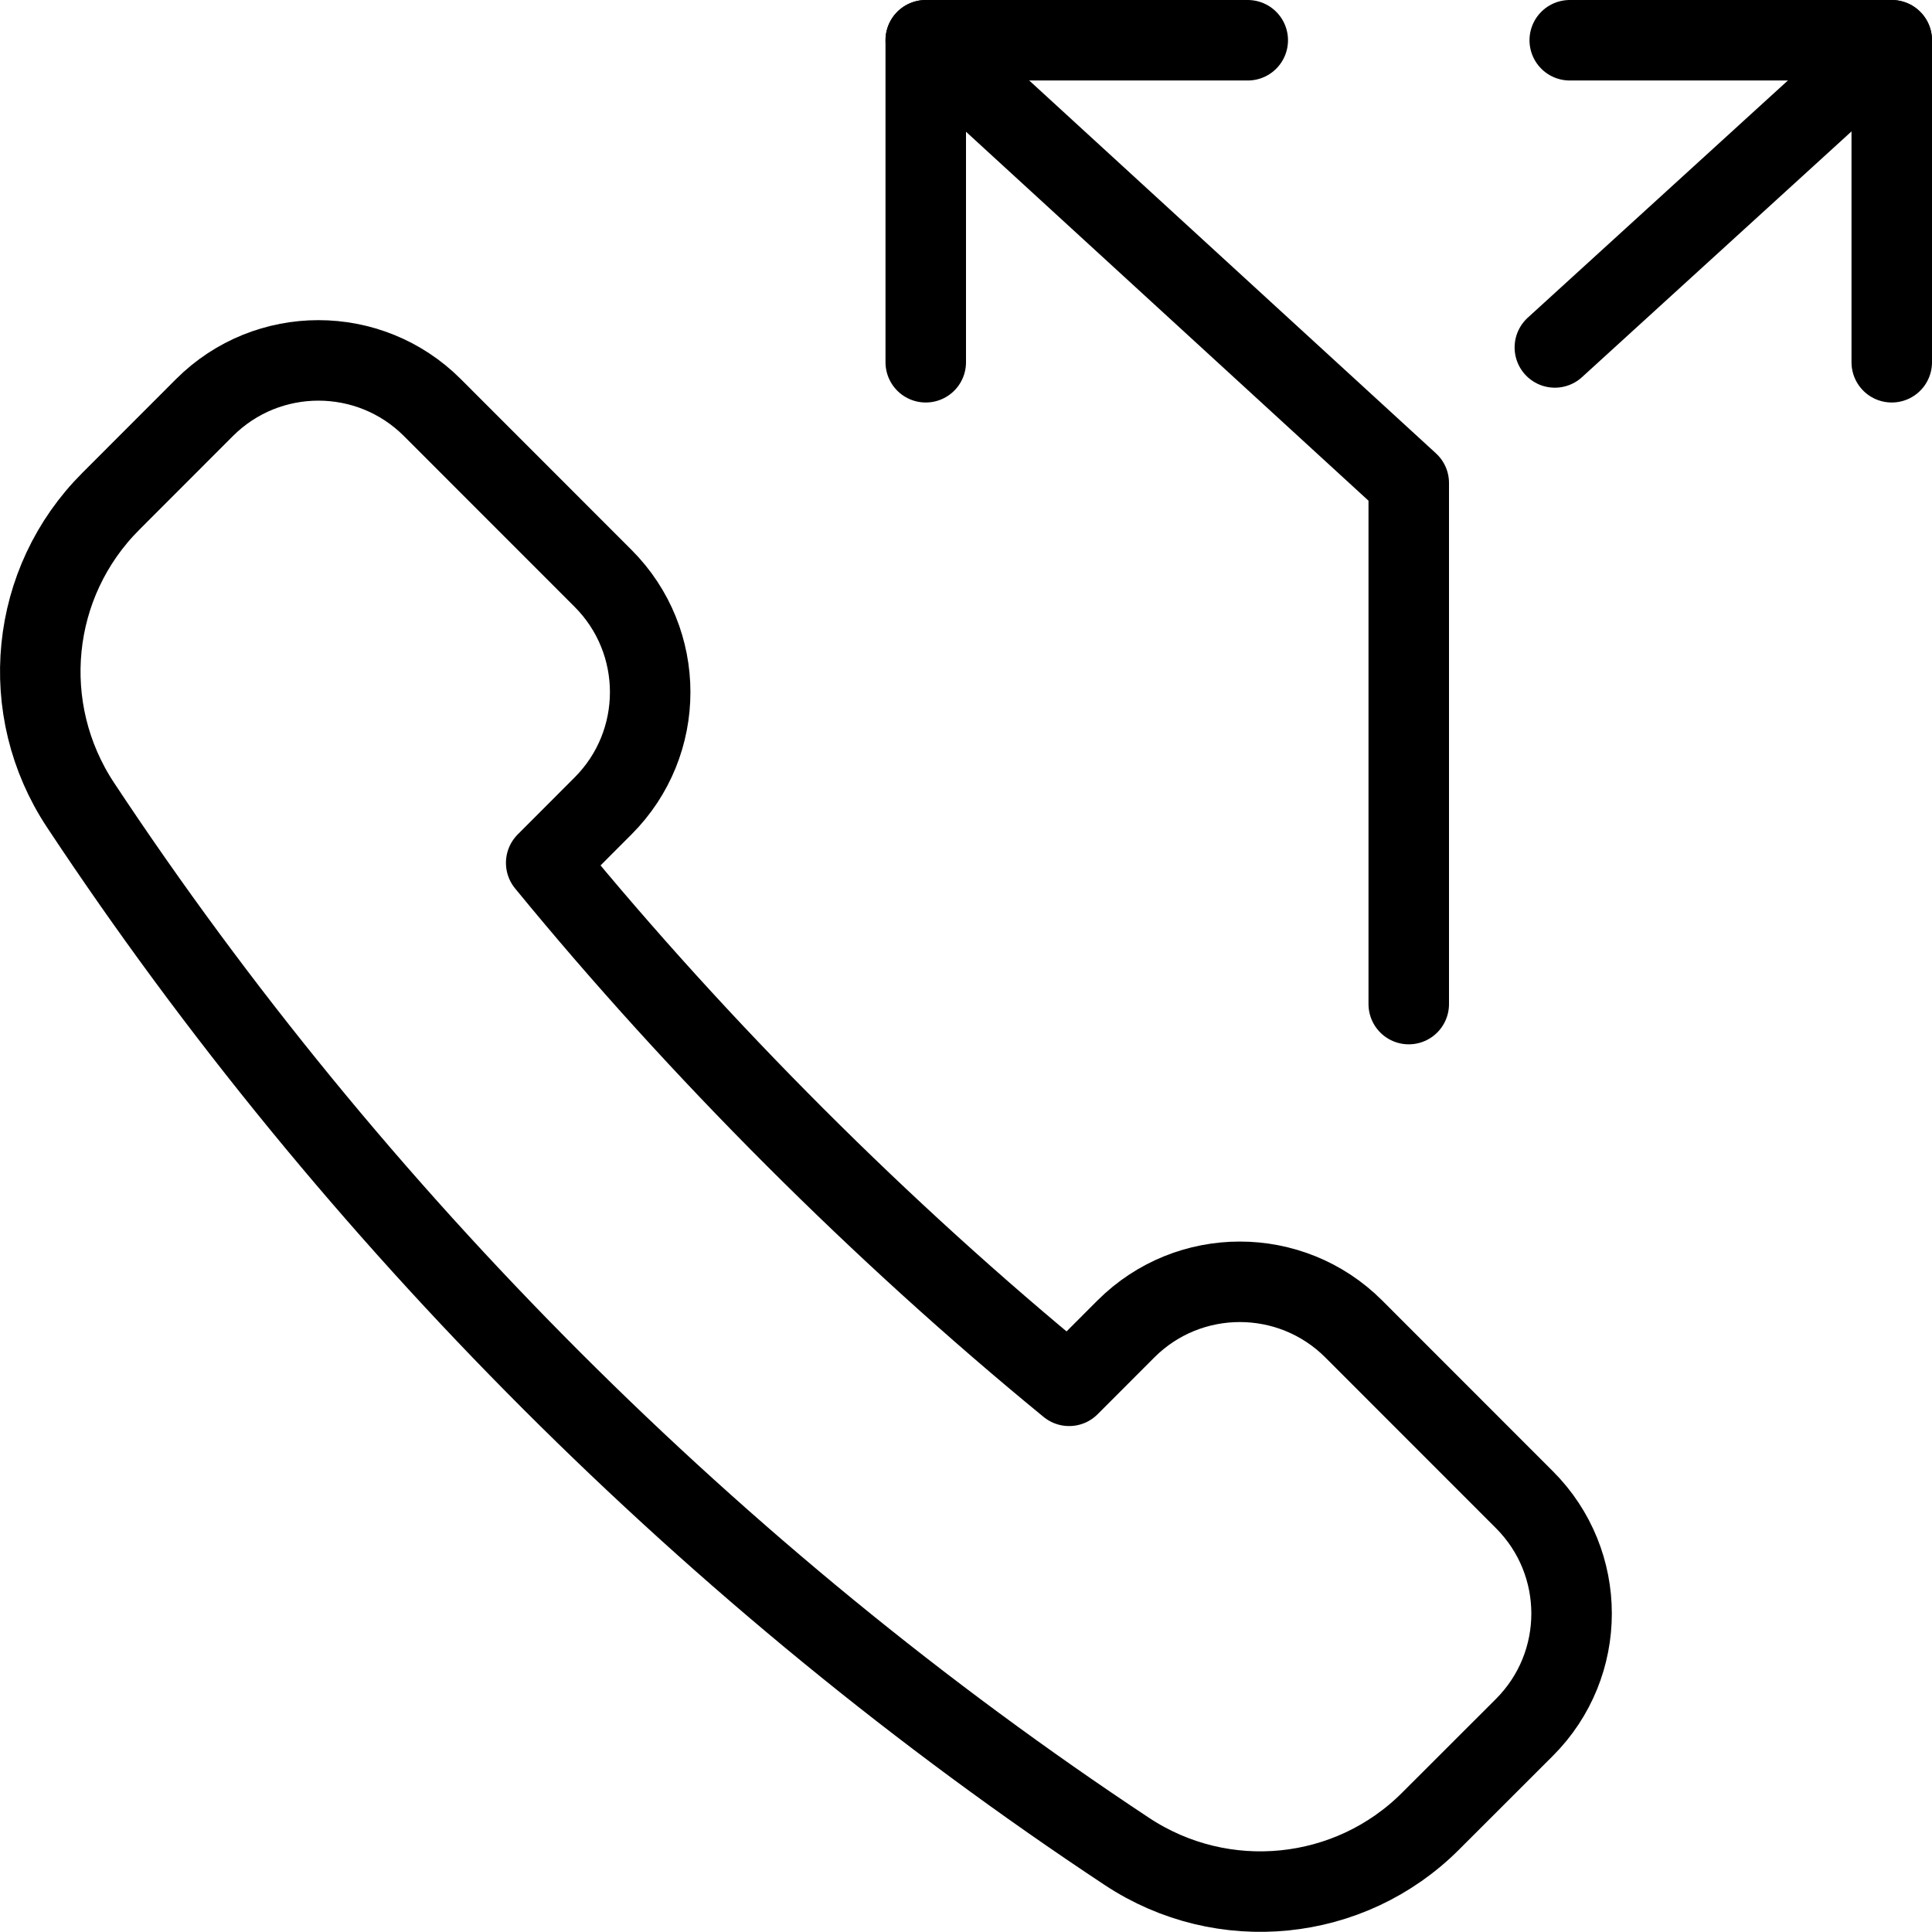 <?xml version="1.0" encoding="utf-8"?>
<!-- Generator: Adobe Illustrator 16.0.3, SVG Export Plug-In . SVG Version: 6.00 Build 0)  -->
<!DOCTYPE svg PUBLIC "-//W3C//DTD SVG 1.1//EN" "http://www.w3.org/Graphics/SVG/1.1/DTD/svg11.dtd">
<svg version="1.1" xmlns="http://www.w3.org/2000/svg" xmlns:xlink="http://www.w3.org/1999/xlink" x="0px" y="0px" width="24px"
	 height="24px" viewBox="0 0 24 24" enable-background="new 0 0 24 24" xml:space="preserve">
<g id="Outline_Icons_1_">
	<g id="Outline_Icons">
		<g>
			<path fill="none" stroke="#000000" stroke-linecap="round" stroke-linejoin="round" stroke-miterlimit="10" d="M7.491,10.012
				c0.781-0.781,0.781-2.047,0-2.828L5.37,5.062c-0.781-0.78-2.048-0.78-2.829,0L1.378,6.226C0.368,7.234,0.213,8.81,1,10
				c3.38,5.11,7.889,9.62,13,13c1.188,0.786,2.768,0.629,3.773-0.379l1.164-1.163c0.781-0.781,0.781-2.047,0-2.828l-2.121-2.122
				c-0.781-0.78-2.048-0.78-2.829,0l-0.706,0.707c-2.327-1.906-4.591-4.17-6.496-6.496L7.491,10.012z"/>
			<polyline fill="none" stroke="#000000" stroke-linecap="round" stroke-linejoin="round" stroke-miterlimit="10" points="
				11.5,4.5 11.5,0.5 15.5,0.5 			"/>
			<polyline fill="none" stroke="#000000" stroke-linecap="round" stroke-linejoin="round" stroke-miterlimit="10" points="
				11.5,0.5 17.5,6 17.5,12.473 			"/>
			<polyline fill="none" stroke="#000000" stroke-linecap="round" stroke-linejoin="round" stroke-miterlimit="10" points="
				23.5,4.5 23.5,0.5 19.5,0.5 			"/>
			
				<line fill="none" stroke="#000000" stroke-linecap="round" stroke-linejoin="round" stroke-miterlimit="10" x1="23.5" y1="0.5" x2="19.315" y2="4.316"/>
		</g>
	</g>
	<g id="New_icons_1_">
	</g>
</g>
<g id="Invisible_Shape">
	<rect fill="none" width="24" height="24"/>
</g>
</svg>
